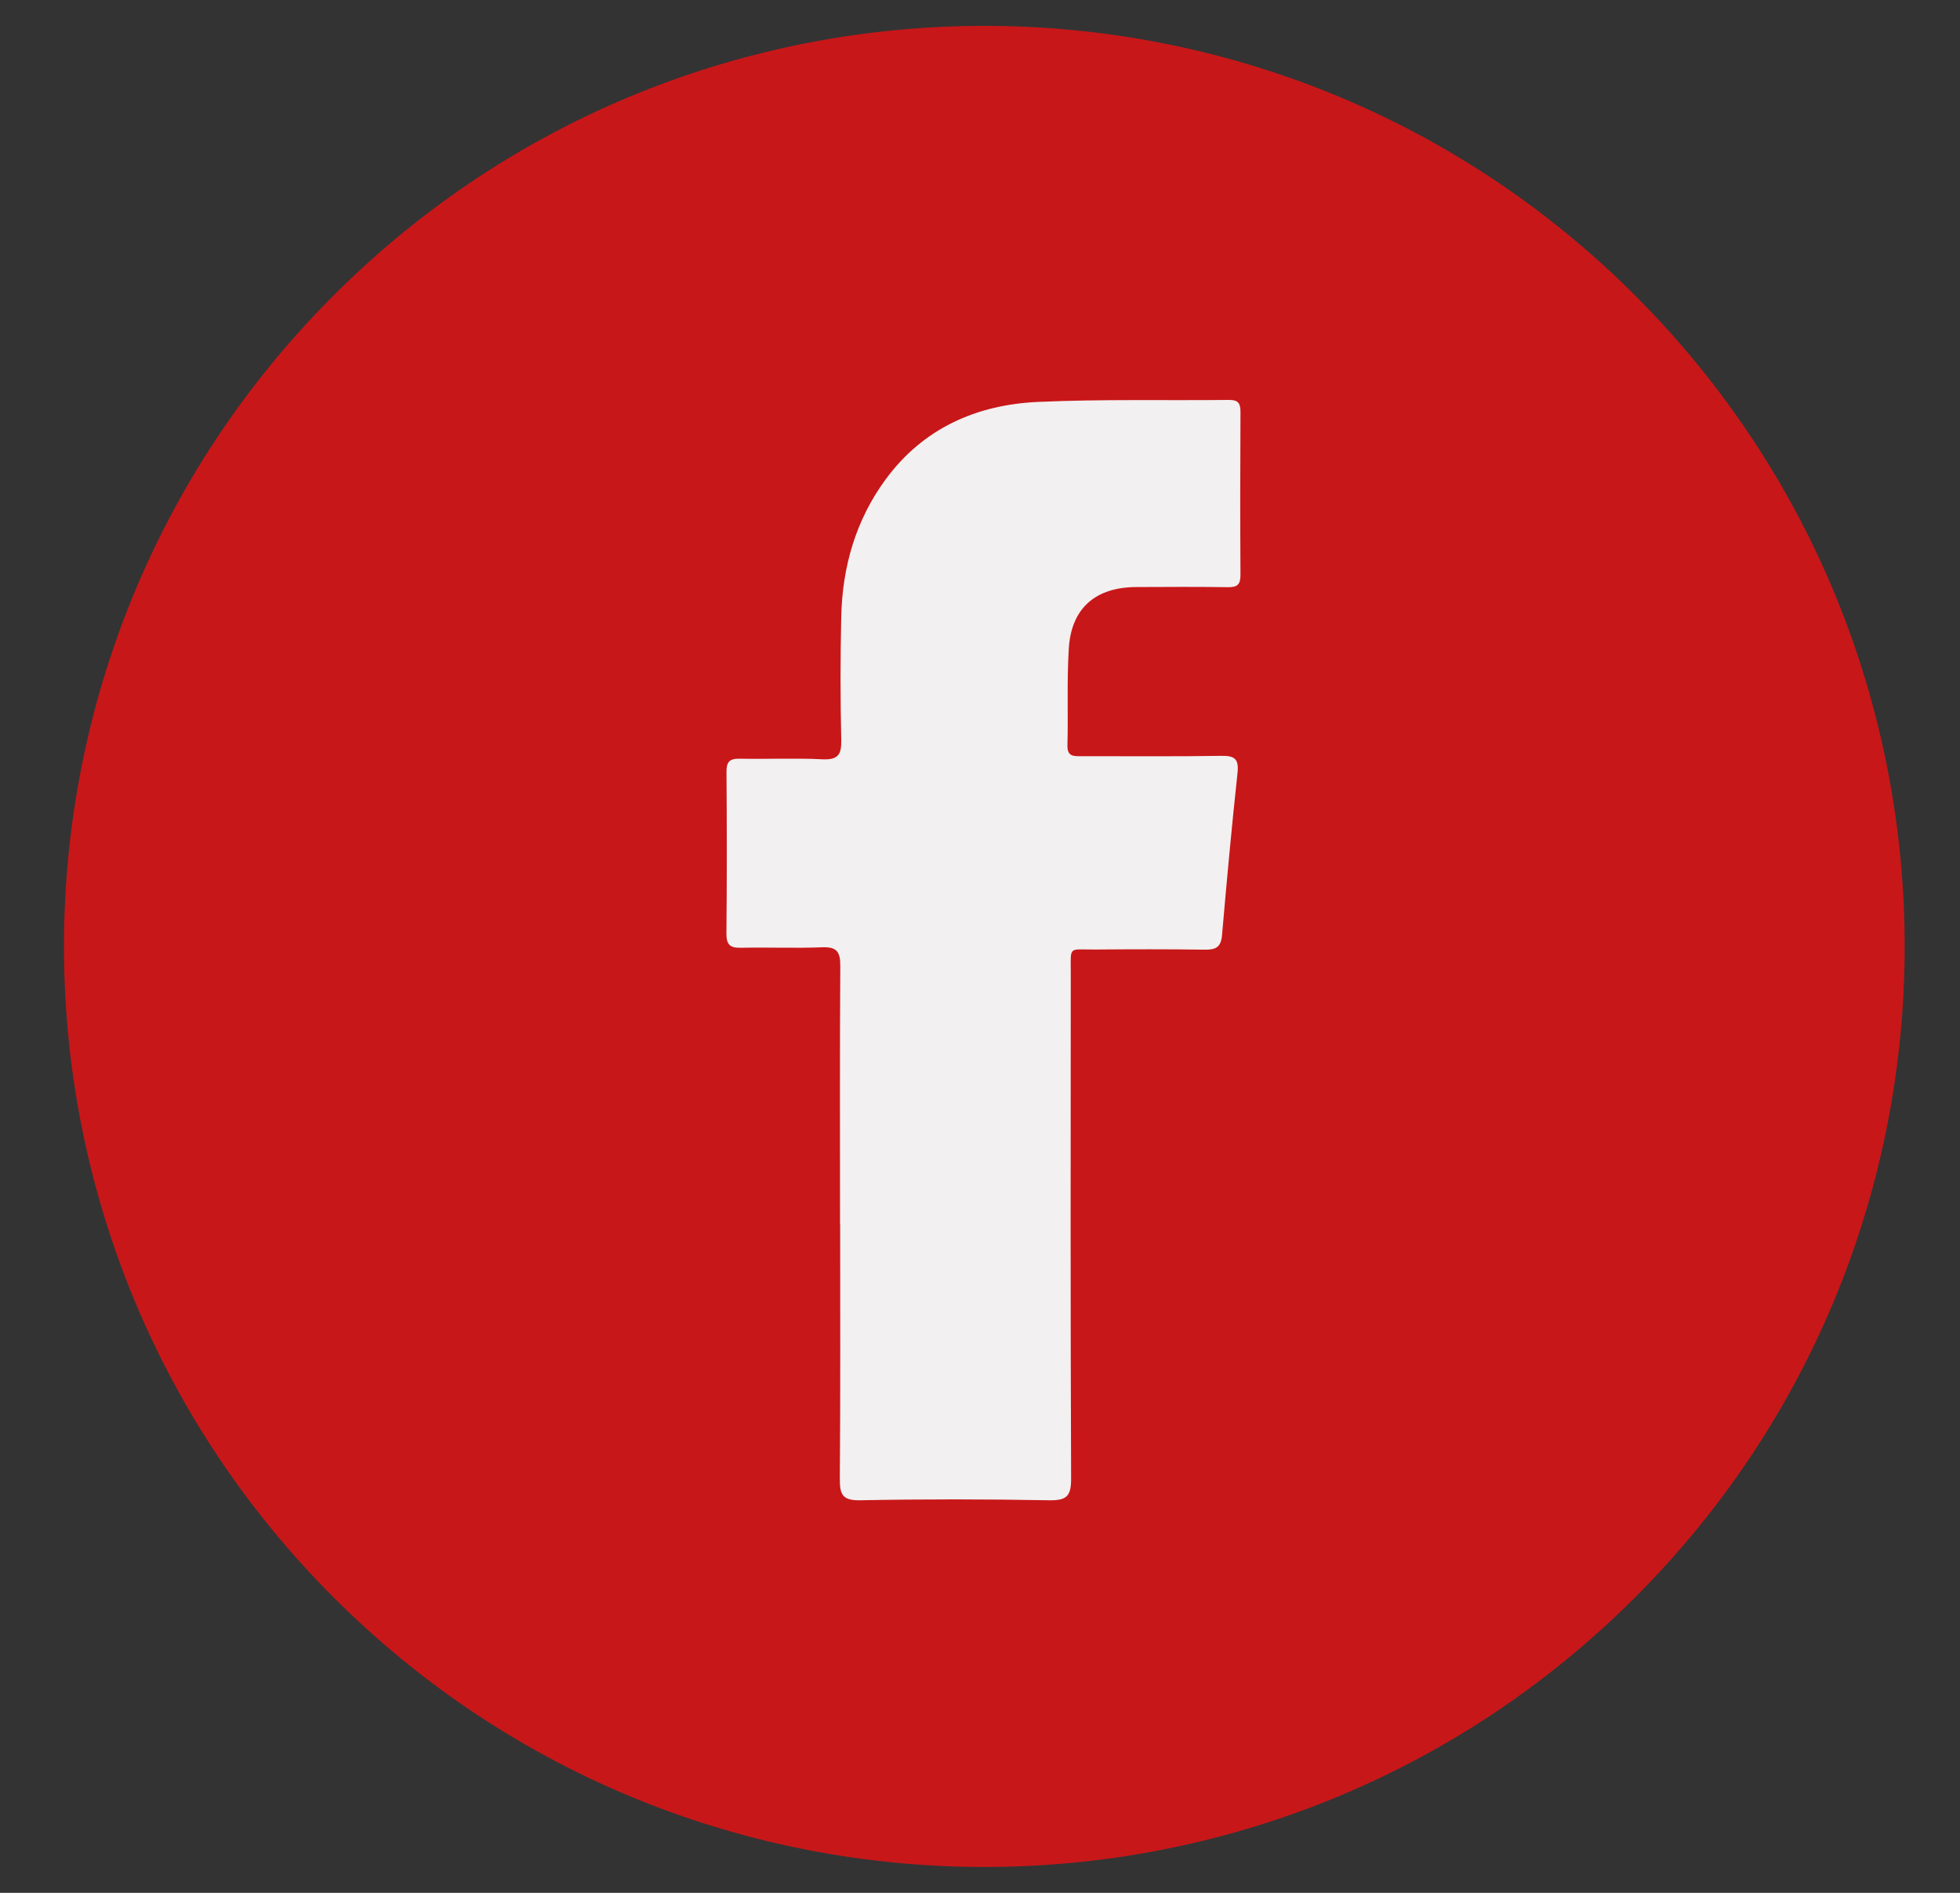 <svg width="29" height="28" viewBox="0 0 29 28" fill="none" xmlns="http://www.w3.org/2000/svg">
<rect x="0" y="0" width="29" height="28" fill="#333333" stroke="none"/>
<g id="facebook-icon-circle-seeklogo.com 1" clip-path="url(#clip0_2068_6728)">
<path id="Vector" d="M24.193 23.629C29.511 18.311 29.511 9.689 24.193 4.371C18.875 -0.947 10.253 -0.947 4.935 4.371C-0.383 9.689 -0.383 18.311 4.935 23.629C10.253 28.947 18.875 28.947 24.193 23.629Z" fill="#C81719"/>
<path id="Vector_2" fill-rule="evenodd" clip-rule="evenodd" d="M12.429 18.109C12.429 16.834 12.424 15.56 12.433 14.286C12.434 14.072 12.374 14.004 12.16 14.013C11.762 14.029 11.364 14.011 10.967 14.02C10.806 14.024 10.747 13.98 10.748 13.809C10.756 13.014 10.755 12.218 10.749 11.423C10.747 11.27 10.793 11.22 10.948 11.223C11.355 11.232 11.762 11.211 12.168 11.232C12.404 11.243 12.452 11.16 12.447 10.942C12.433 10.336 12.433 9.73 12.447 9.125C12.463 8.386 12.661 7.695 13.102 7.094C13.659 6.334 14.451 5.985 15.365 5.945C16.303 5.903 17.244 5.926 18.184 5.916C18.315 5.915 18.354 5.961 18.354 6.089C18.35 6.893 18.349 7.698 18.354 8.502C18.355 8.645 18.309 8.689 18.168 8.686C17.716 8.679 17.264 8.682 16.813 8.684C16.211 8.686 15.851 8.995 15.814 9.591C15.784 10.068 15.806 10.548 15.794 11.027C15.79 11.197 15.892 11.186 16.005 11.186C16.691 11.185 17.379 11.192 18.065 11.181C18.267 11.177 18.333 11.224 18.31 11.435C18.224 12.234 18.15 13.035 18.081 13.836C18.065 14.017 17.983 14.051 17.821 14.048C17.279 14.04 16.737 14.042 16.194 14.046C15.805 14.048 15.843 13.989 15.843 14.386C15.841 16.881 15.838 19.375 15.848 21.869C15.85 22.133 15.782 22.198 15.522 22.193C14.591 22.176 13.66 22.175 12.729 22.193C12.467 22.198 12.424 22.11 12.426 21.876C12.436 20.62 12.431 19.364 12.431 18.107L12.429 18.109Z" fill="#F2F0F0"/>
</g>
<defs>
<clipPath id="clip0_2068_6728">
<rect width="27.235" height="27.234" fill="white" transform="translate(0.945 0.383)"/>
</clipPath>
</defs>
</svg>
